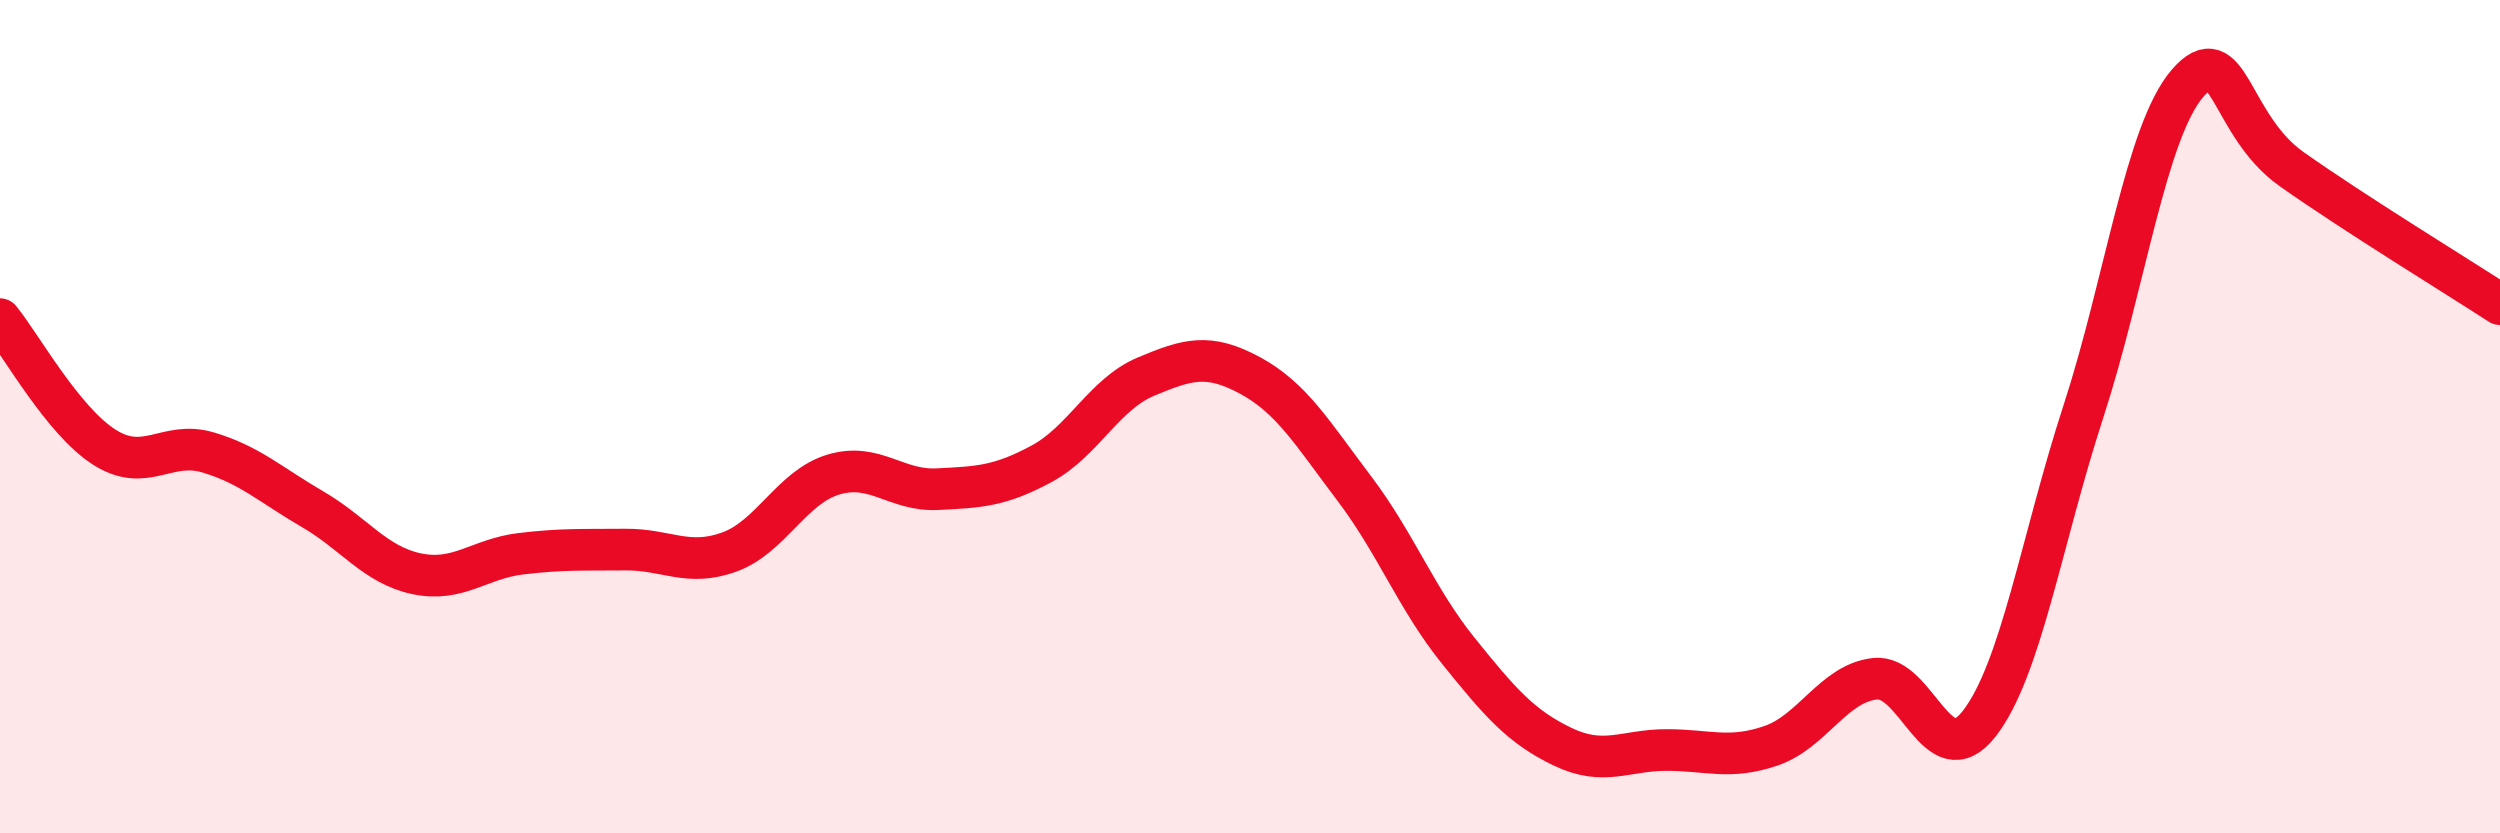 
    <svg width="60" height="20" viewBox="0 0 60 20" xmlns="http://www.w3.org/2000/svg">
      <path
        d="M 0,7.66 C 0.5,8.27 1.5,10.09 2.5,10.73 C 3.5,11.37 4,10.56 5,10.86 C 6,11.16 6.5,11.64 7.5,12.22 C 8.5,12.8 9,13.56 10,13.77 C 11,13.98 11.5,13.41 12.5,13.29 C 13.5,13.17 14,13.2 15,13.19 C 16,13.18 16.5,13.61 17.5,13.25 C 18.5,12.89 19,11.69 20,11.39 C 21,11.09 21.5,11.79 22.5,11.74 C 23.5,11.69 24,11.67 25,11.13 C 26,10.59 26.5,9.46 27.5,9.04 C 28.5,8.62 29,8.47 30,9.01 C 31,9.55 31.5,10.4 32.5,11.72 C 33.5,13.04 34,14.38 35,15.62 C 36,16.86 36.5,17.44 37.5,17.92 C 38.5,18.4 39,18 40,18 C 41,18 41.5,18.24 42.5,17.9 C 43.5,17.56 44,16.4 45,16.29 C 46,16.18 46.5,18.65 47.5,17.37 C 48.5,16.09 49,12.95 50,9.88 C 51,6.81 51.5,3.16 52.5,2 C 53.5,0.84 53.5,3 55,4.06 C 56.5,5.12 59,6.65 60,7.3L60 20L0 20Z"
        fill="#EB0A25"
        opacity="0.1"
        stroke-linecap="round"
        stroke-linejoin="round"
      />
      <path
        d="M 0,7.66 C 0.5,8.27 1.5,10.09 2.5,10.73 C 3.5,11.37 4,10.56 5,10.86 C 6,11.16 6.5,11.64 7.5,12.22 C 8.5,12.8 9,13.56 10,13.77 C 11,13.98 11.5,13.41 12.5,13.29 C 13.5,13.17 14,13.2 15,13.19 C 16,13.18 16.5,13.61 17.5,13.25 C 18.5,12.89 19,11.69 20,11.39 C 21,11.09 21.5,11.79 22.5,11.74 C 23.5,11.69 24,11.67 25,11.13 C 26,10.59 26.5,9.46 27.5,9.04 C 28.5,8.62 29,8.47 30,9.01 C 31,9.55 31.5,10.4 32.5,11.72 C 33.5,13.04 34,14.38 35,15.62 C 36,16.86 36.5,17.44 37.5,17.92 C 38.5,18.4 39,18 40,18 C 41,18 41.5,18.24 42.5,17.9 C 43.5,17.56 44,16.4 45,16.29 C 46,16.18 46.5,18.65 47.5,17.37 C 48.5,16.09 49,12.95 50,9.88 C 51,6.81 51.5,3.16 52.5,2 C 53.5,0.84 53.5,3 55,4.06 C 56.5,5.12 59,6.65 60,7.3"
        stroke="#EB0A25"
        stroke-width="1"
        fill="none"
        stroke-linecap="round"
        stroke-linejoin="round"
      />
    </svg>
  